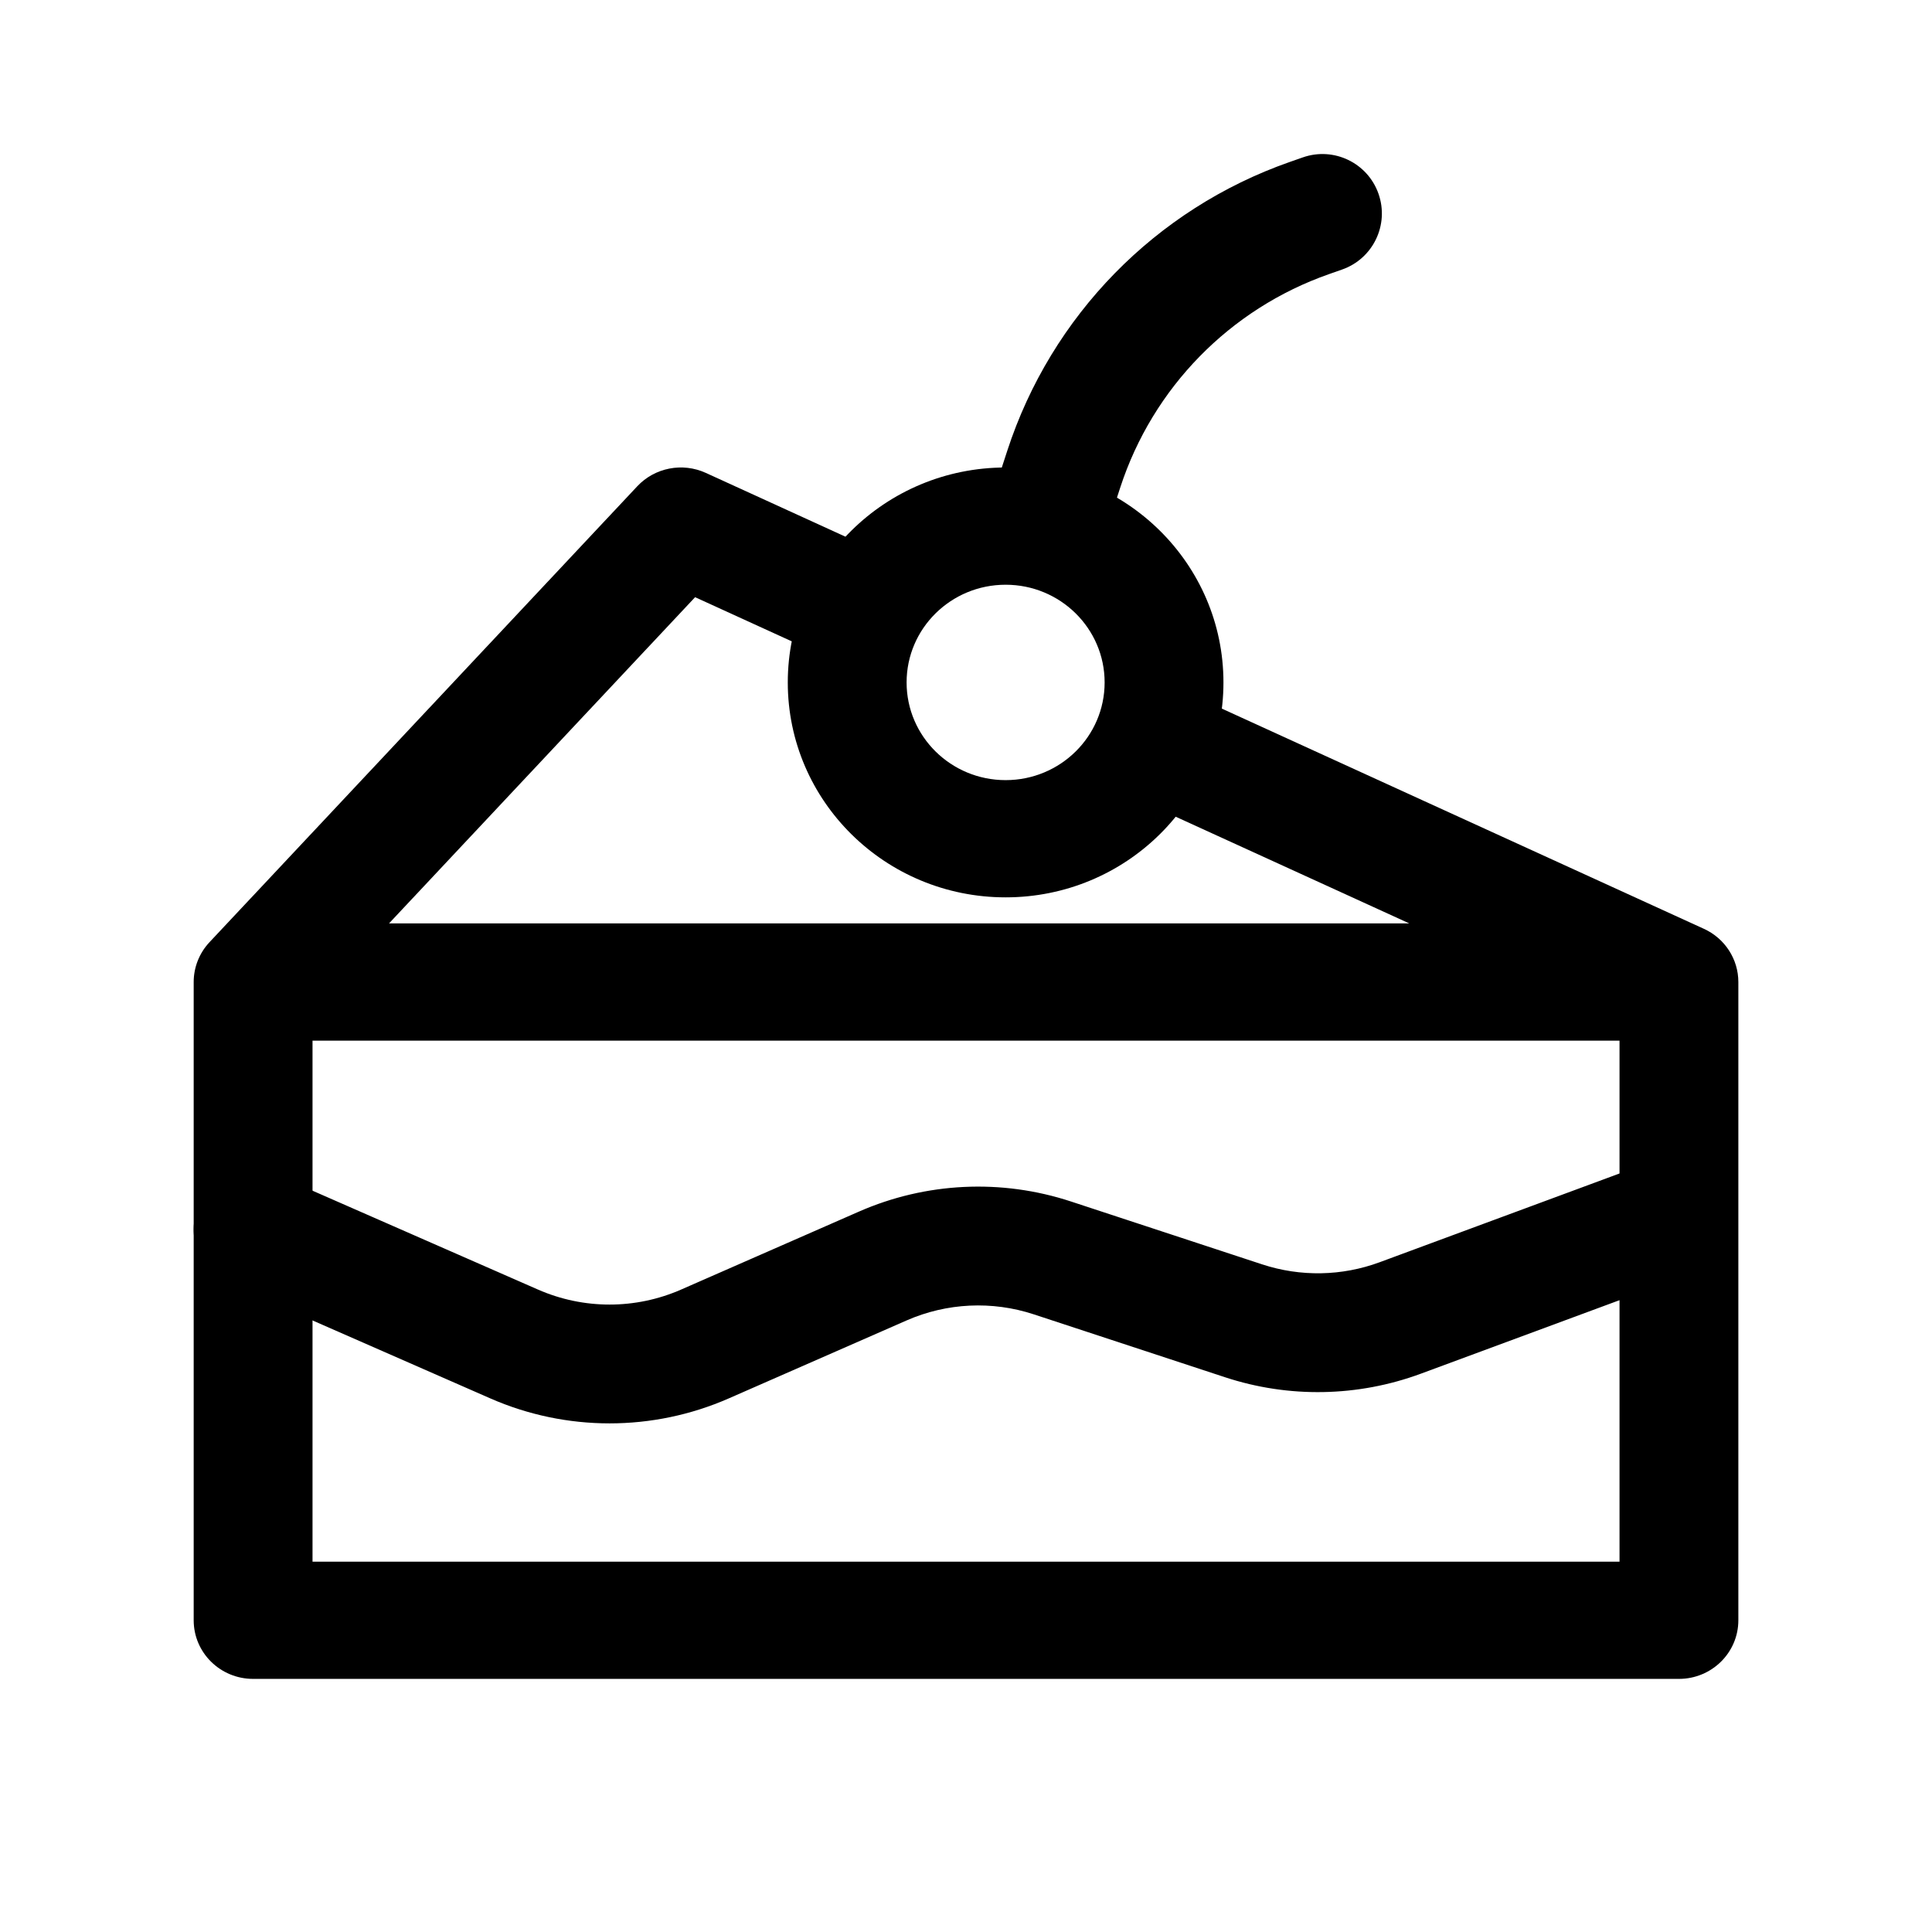 <?xml version="1.0" encoding="UTF-8"?>
<!-- Uploaded to: ICON Repo, www.iconrepo.com, Generator: ICON Repo Mixer Tools -->
<svg fill="#000000" width="800px" height="800px" version="1.1" viewBox="144 144 512 512" xmlns="http://www.w3.org/2000/svg">
 <g fill-rule="evenodd">
  <path d="m312.88 272.87c4.637-4.945 11.973-6.375 18.168-3.547l43.031 19.66-13.227 28.191-32.645-14.91-81.105 86.441h270.35l-71.582-32.695 13.23-28.191 136.45 62.328c5.566 2.539 9.129 8.043 9.129 14.094v169.15c0 8.578-7.051 15.531-15.746 15.531h-377.86c-8.695 0-15.746-6.953-15.746-15.531v-169.15c0-3.91 1.5-7.68 4.191-10.551zm260.31 146.91h-346.37v138.08h346.37z"/>
  <path d="m410.5 298.96c-14.496 0-26.242 11.59-26.242 25.891 0 14.297 11.746 25.891 26.242 25.891 14.492 0 26.238-11.594 26.238-25.891 0-14.301-11.746-25.891-26.238-25.891zm-57.73 25.891c0-31.457 25.848-56.961 57.73-56.961 31.883 0 57.727 25.504 57.727 56.961 0 31.457-25.844 56.957-57.727 56.957-31.883 0-57.73-25.5-57.73-56.957z"/>
  <path d="m509.32 195.36c2.879 8.203-1.438 17.188-9.645 20.066l-3.504 1.23c-26.238 9.203-46.684 30.113-55.297 56.551l-4.914 15.09c-2.695 8.266-11.582 12.785-19.848 10.09-8.266-2.691-12.785-11.578-10.094-19.844l4.918-15.09c11.652-35.766 39.312-64.059 74.809-76.512l3.504-1.227c8.207-2.879 17.191 1.438 20.07 9.645z"/>
  <path d="m593.2 464.37c3.019 8.156-1.148 17.211-9.301 20.23l-63.336 23.434c-16.699 6.18-35 6.516-51.91 0.953l-50.676-16.668c-11.055-3.637-23.066-3.062-33.723 1.613l-47.102 20.652c-20.148 8.836-43.078 8.836-63.227 0l-69.176-30.332c-7.961-3.492-11.586-12.777-8.094-20.742 3.492-7.961 12.777-11.586 20.742-8.094l69.172 30.332c12.09 5.305 25.848 5.305 37.938 0l47.102-20.652c17.762-7.793 37.777-8.75 56.207-2.688l50.672 16.664c10.148 3.34 21.129 3.137 31.148-0.57l63.336-23.434c8.152-3.019 17.211 1.148 20.227 9.301z"/>
 </g>
</svg>
